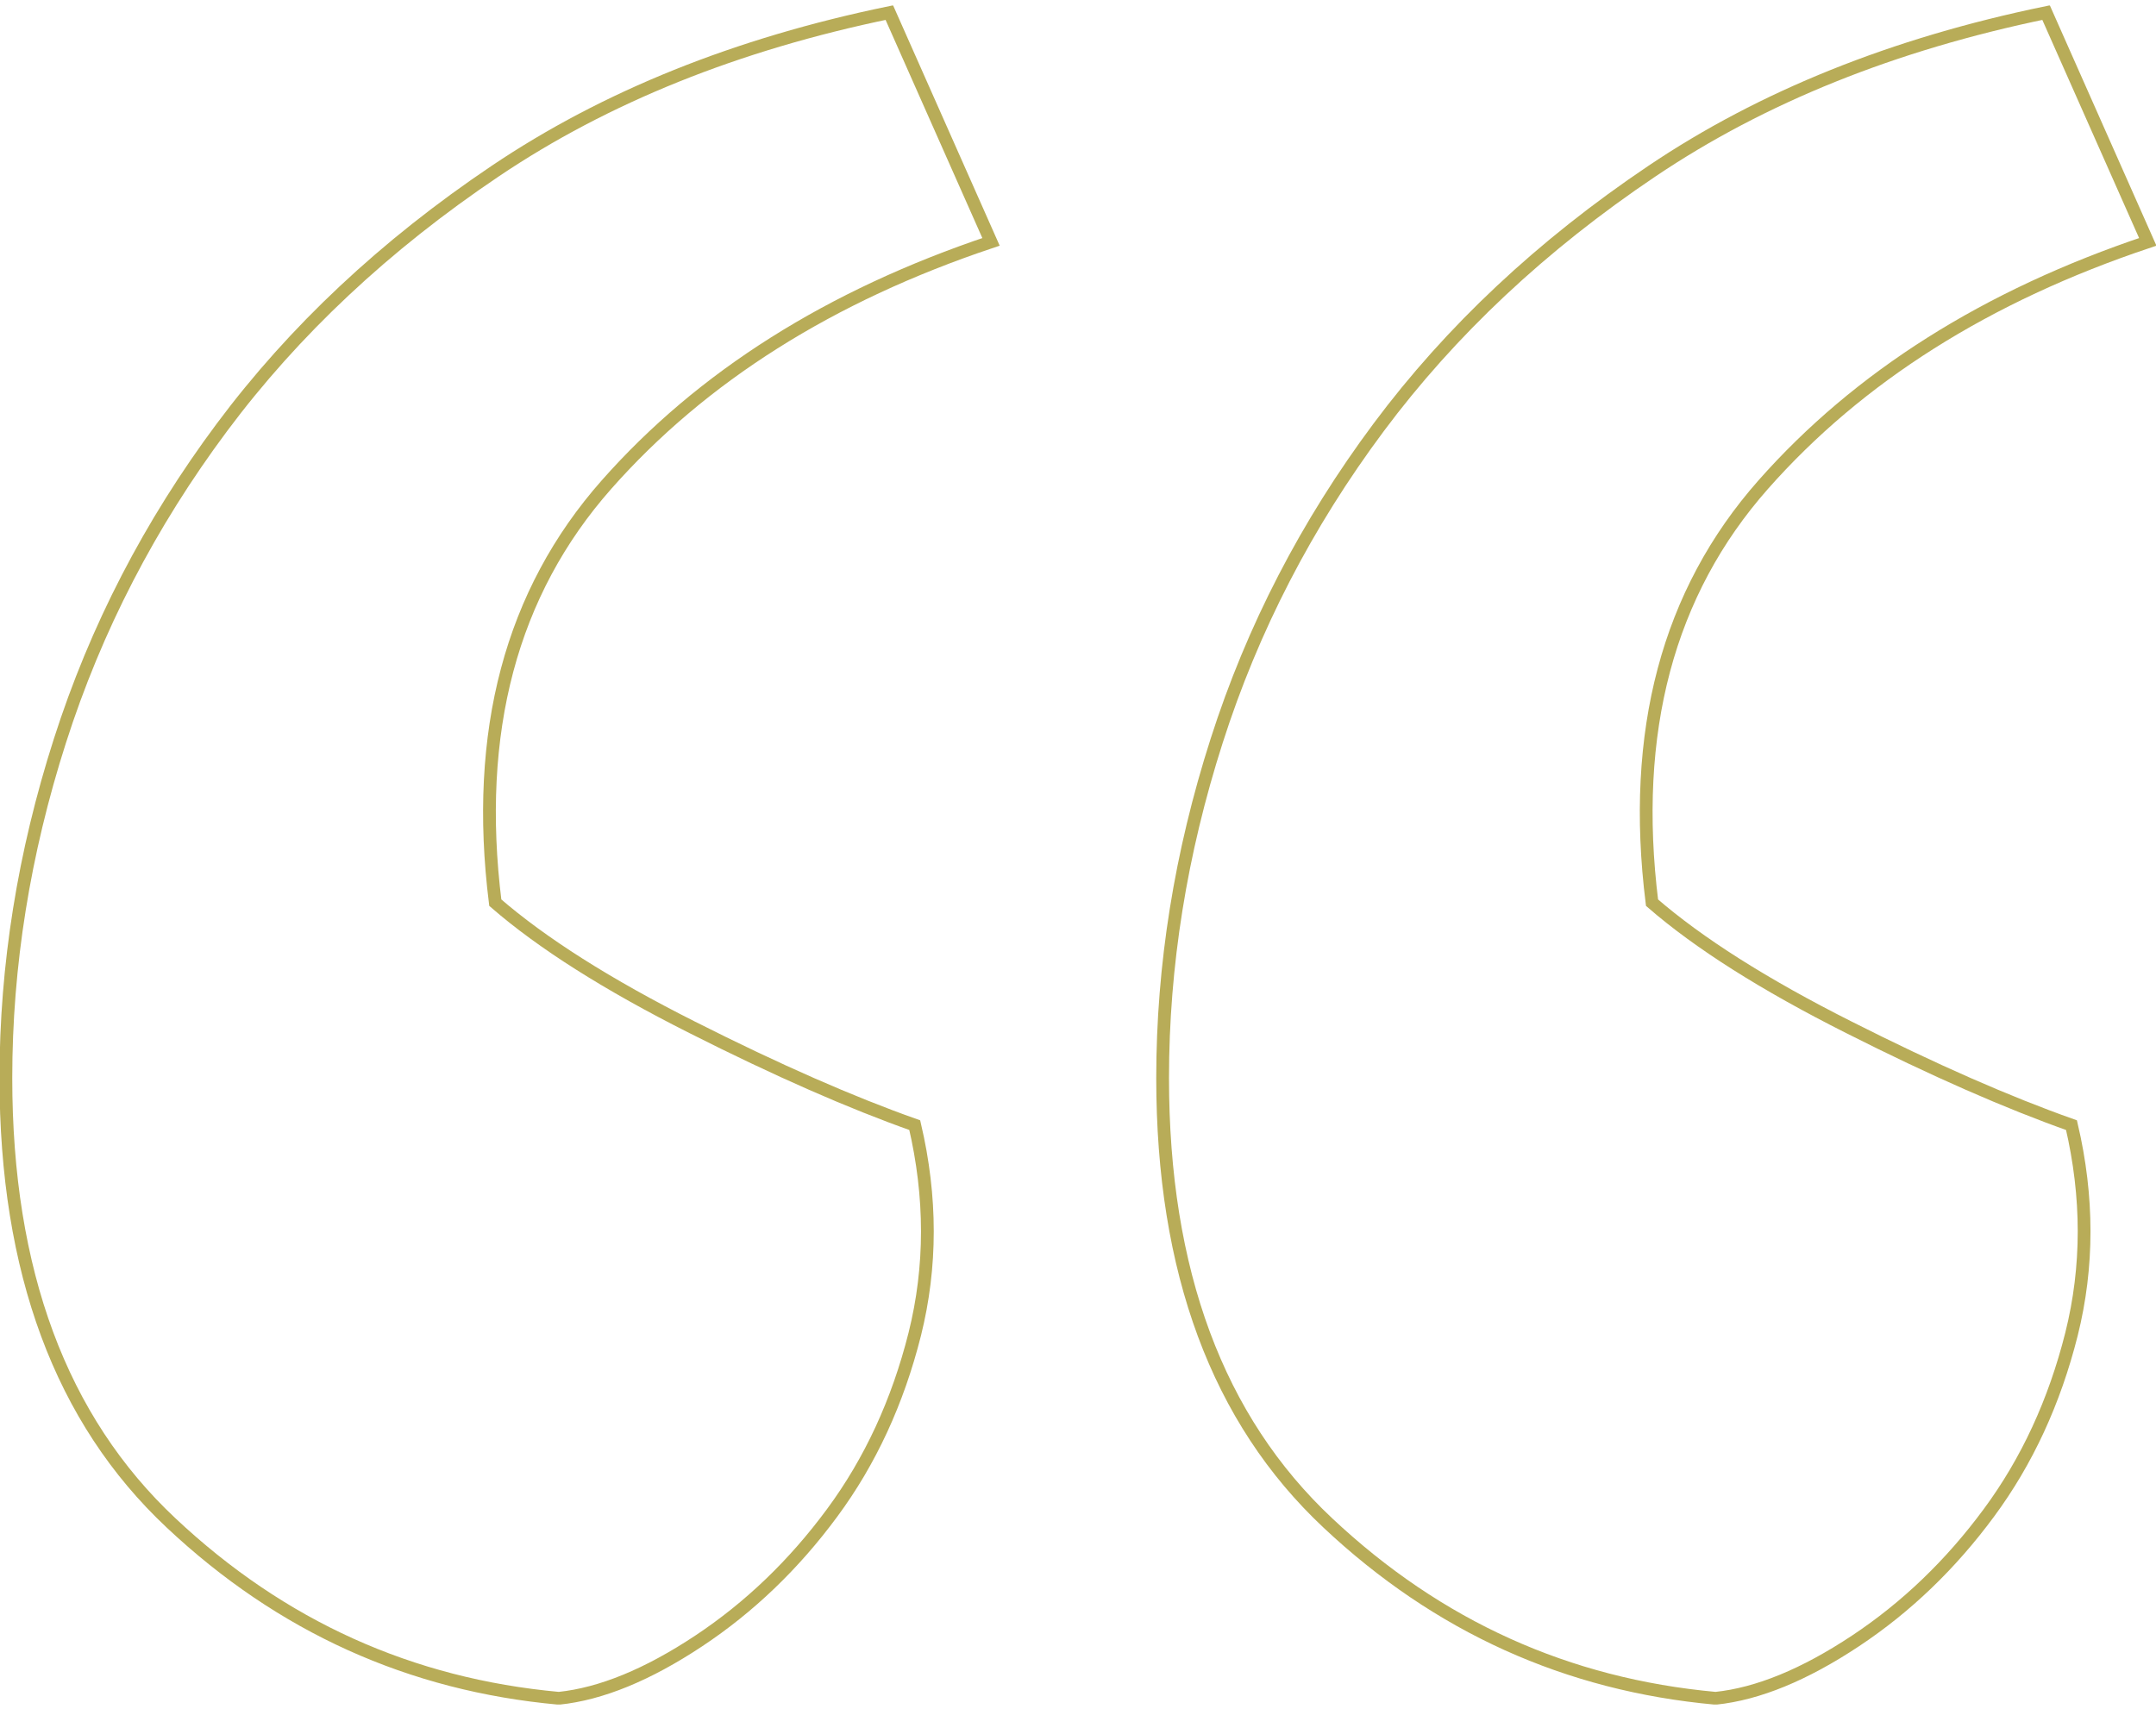 <?xml version="1.0" encoding="UTF-8"?> <svg xmlns="http://www.w3.org/2000/svg" width="169" height="134" viewBox="0 0 169 134" fill="none"><g clip-path="url(#clip0_859_11978)"><path d="M77.682 18.962C65.052 23.191 55.014 29.535 47.541 37.993C40.068 46.45 37.153 57.375 38.823 70.767C42.476 73.939 47.615 77.198 54.267 80.546C60.91 83.904 66.722 86.449 71.704 88.211C73.023 93.85 73.023 99.312 71.704 104.599C70.375 109.885 68.216 114.564 65.227 118.607C62.238 122.66 58.751 126.008 54.765 128.651C50.779 131.294 47.117 132.801 43.805 133.144C32.171 132.087 22.05 127.515 13.415 119.4C4.77 111.294 0.461 99.665 0.461 84.511C0.461 75.71 1.873 66.89 4.696 58.08C7.51 49.28 11.745 41.086 17.4 33.499C23.046 25.922 30.178 19.227 38.823 13.412C47.458 7.597 57.754 3.456 69.711 0.989L77.682 18.962ZM168.354 18.962C155.724 23.191 145.686 29.535 138.213 37.993C130.74 46.45 127.825 57.375 129.495 70.767C133.148 73.939 138.287 77.198 144.939 80.546C151.582 83.904 157.394 86.449 162.376 88.211C163.695 93.85 163.695 99.312 162.376 104.599C161.047 109.885 158.889 114.564 155.899 118.607C152.91 122.66 149.423 126.008 145.437 128.651C141.452 131.294 137.789 132.801 134.477 133.144C122.843 132.087 112.722 127.515 104.087 119.4C95.442 111.294 91.133 99.665 91.133 84.511C91.133 75.71 92.545 66.89 95.368 58.08C98.182 49.28 102.417 41.086 108.072 33.499C113.719 25.922 120.85 19.227 129.495 13.412C138.13 7.597 148.426 3.456 160.383 0.989L168.354 18.962Z" stroke="#B8AC58" stroke-miterlimit="10"></path></g><defs><clipPath id="clip0_859_11978"><rect width="169" height="133.202" fill="white" transform="translate(0 0.431)"></rect></clipPath></defs></svg> 
